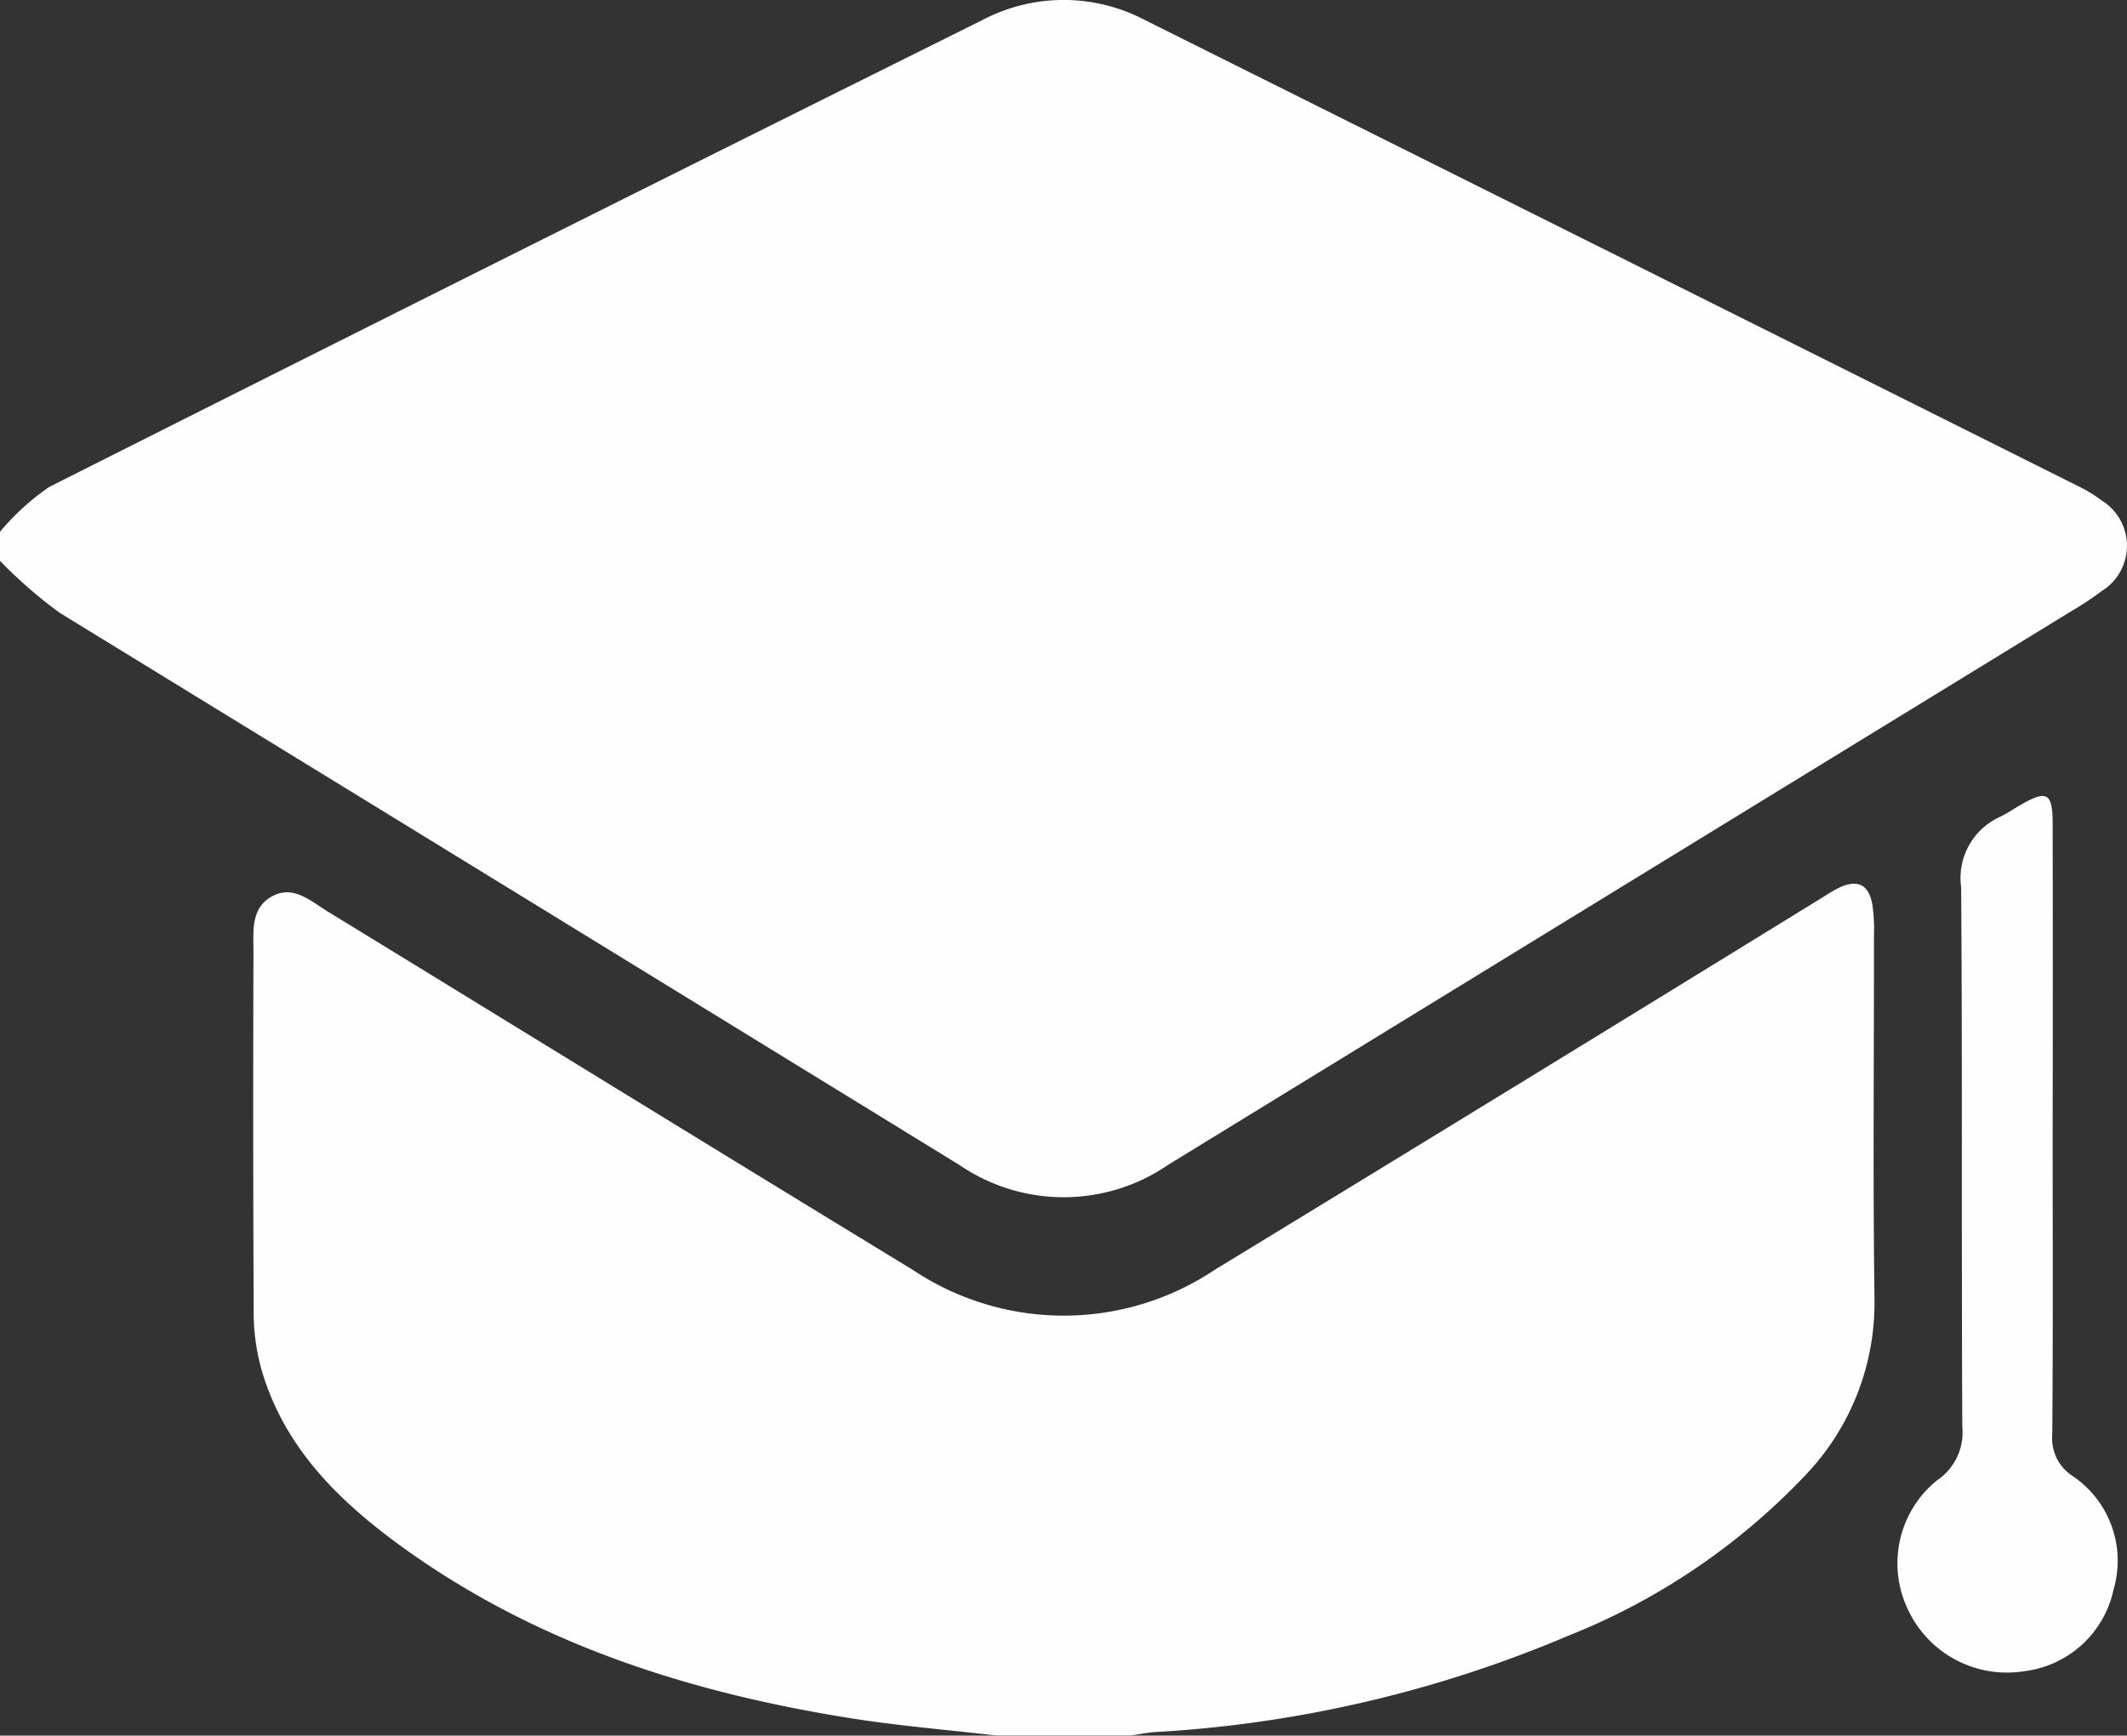 <svg xmlns="http://www.w3.org/2000/svg" width="88.976" height="72.624"><rect width="100%" height="100%" fill="#333333" stroke="none"/><defs><clipPath id="a"><path data-name="Rectangle 6756" fill="#fff" d="M0 0h88.976v72.624H0z"/></clipPath></defs><g data-name="Group 17552" opacity=".996"><g data-name="Group 17551" clip-path="url(#a)" fill="#fff"><path data-name="Path 16290" d="M87.912 24.737a13.3 13.3 0 0 1-1.229.815Q67.778 37.141 48.874 48.735a7.721 7.721 0 0 1-8.731.017Q21.322 37.188 2.493 25.64A19.5 19.5 0 0 1 0 23.467v-1.215a10.229 10.229 0 0 1 2.056-1.875Q21.538 10.563 41.074.85a7.3 7.3 0 0 1 6.842 0q19.521 9.741 39.034 19.5a5.506 5.506 0 0 1 .959.587 2.227 2.227 0 0 1 0 3.8"/><path data-name="Path 16291" d="M78.413 54.416a10.442 10.442 0 0 1-2.948 7.372 27.8 27.8 0 0 1-9.849 6.652A51.712 51.712 0 0 1 48.3 72.477c-.343.023-.682.1-1.024.146h-5.562c-2.007-.232-4.027-.4-6.022-.71-6.82-1.074-13.286-3.123-18.939-7.234-2.61-1.9-4.868-4.128-5.808-7.349a8.875 8.875 0 0 1-.333-2.392 1901.35 1901.35 0 0 1-.009-15.105c0-.857-.125-1.844.787-2.333.883-.475 1.6.2 2.3.629 8.165 5 16.317 10.023 24.493 15.006a11.366 11.366 0 0 0 12.628 0q12.744-7.769 25.454-15.6a6.868 6.868 0 0 1 .674-.393c.764-.357 1.229-.138 1.384.7a7.143 7.143 0 0 1 .068 1.3c.005 5.093-.047 10.187.023 15.279"/><path data-name="Path 16292" d="M88.415 66.507a4.358 4.358 0 0 1-3.733 3.421 4.571 4.571 0 0 1-4.9-2.646 4.466 4.466 0 0 1 1.243-5.336 2.419 2.419 0 0 0 1.062-2.242c-.04-7.526.007-15.053-.049-22.578a2.813 2.813 0 0 1 1.628-2.948c.312-.148.6-.352.9-.522 1.053-.6 1.294-.47 1.3.756q.013 6.469 0 12.939c0 4.225.019 8.453-.016 12.678a1.869 1.869 0 0 0 .85 1.731 4.277 4.277 0 0 1 1.715 4.748"/></g></g></svg>